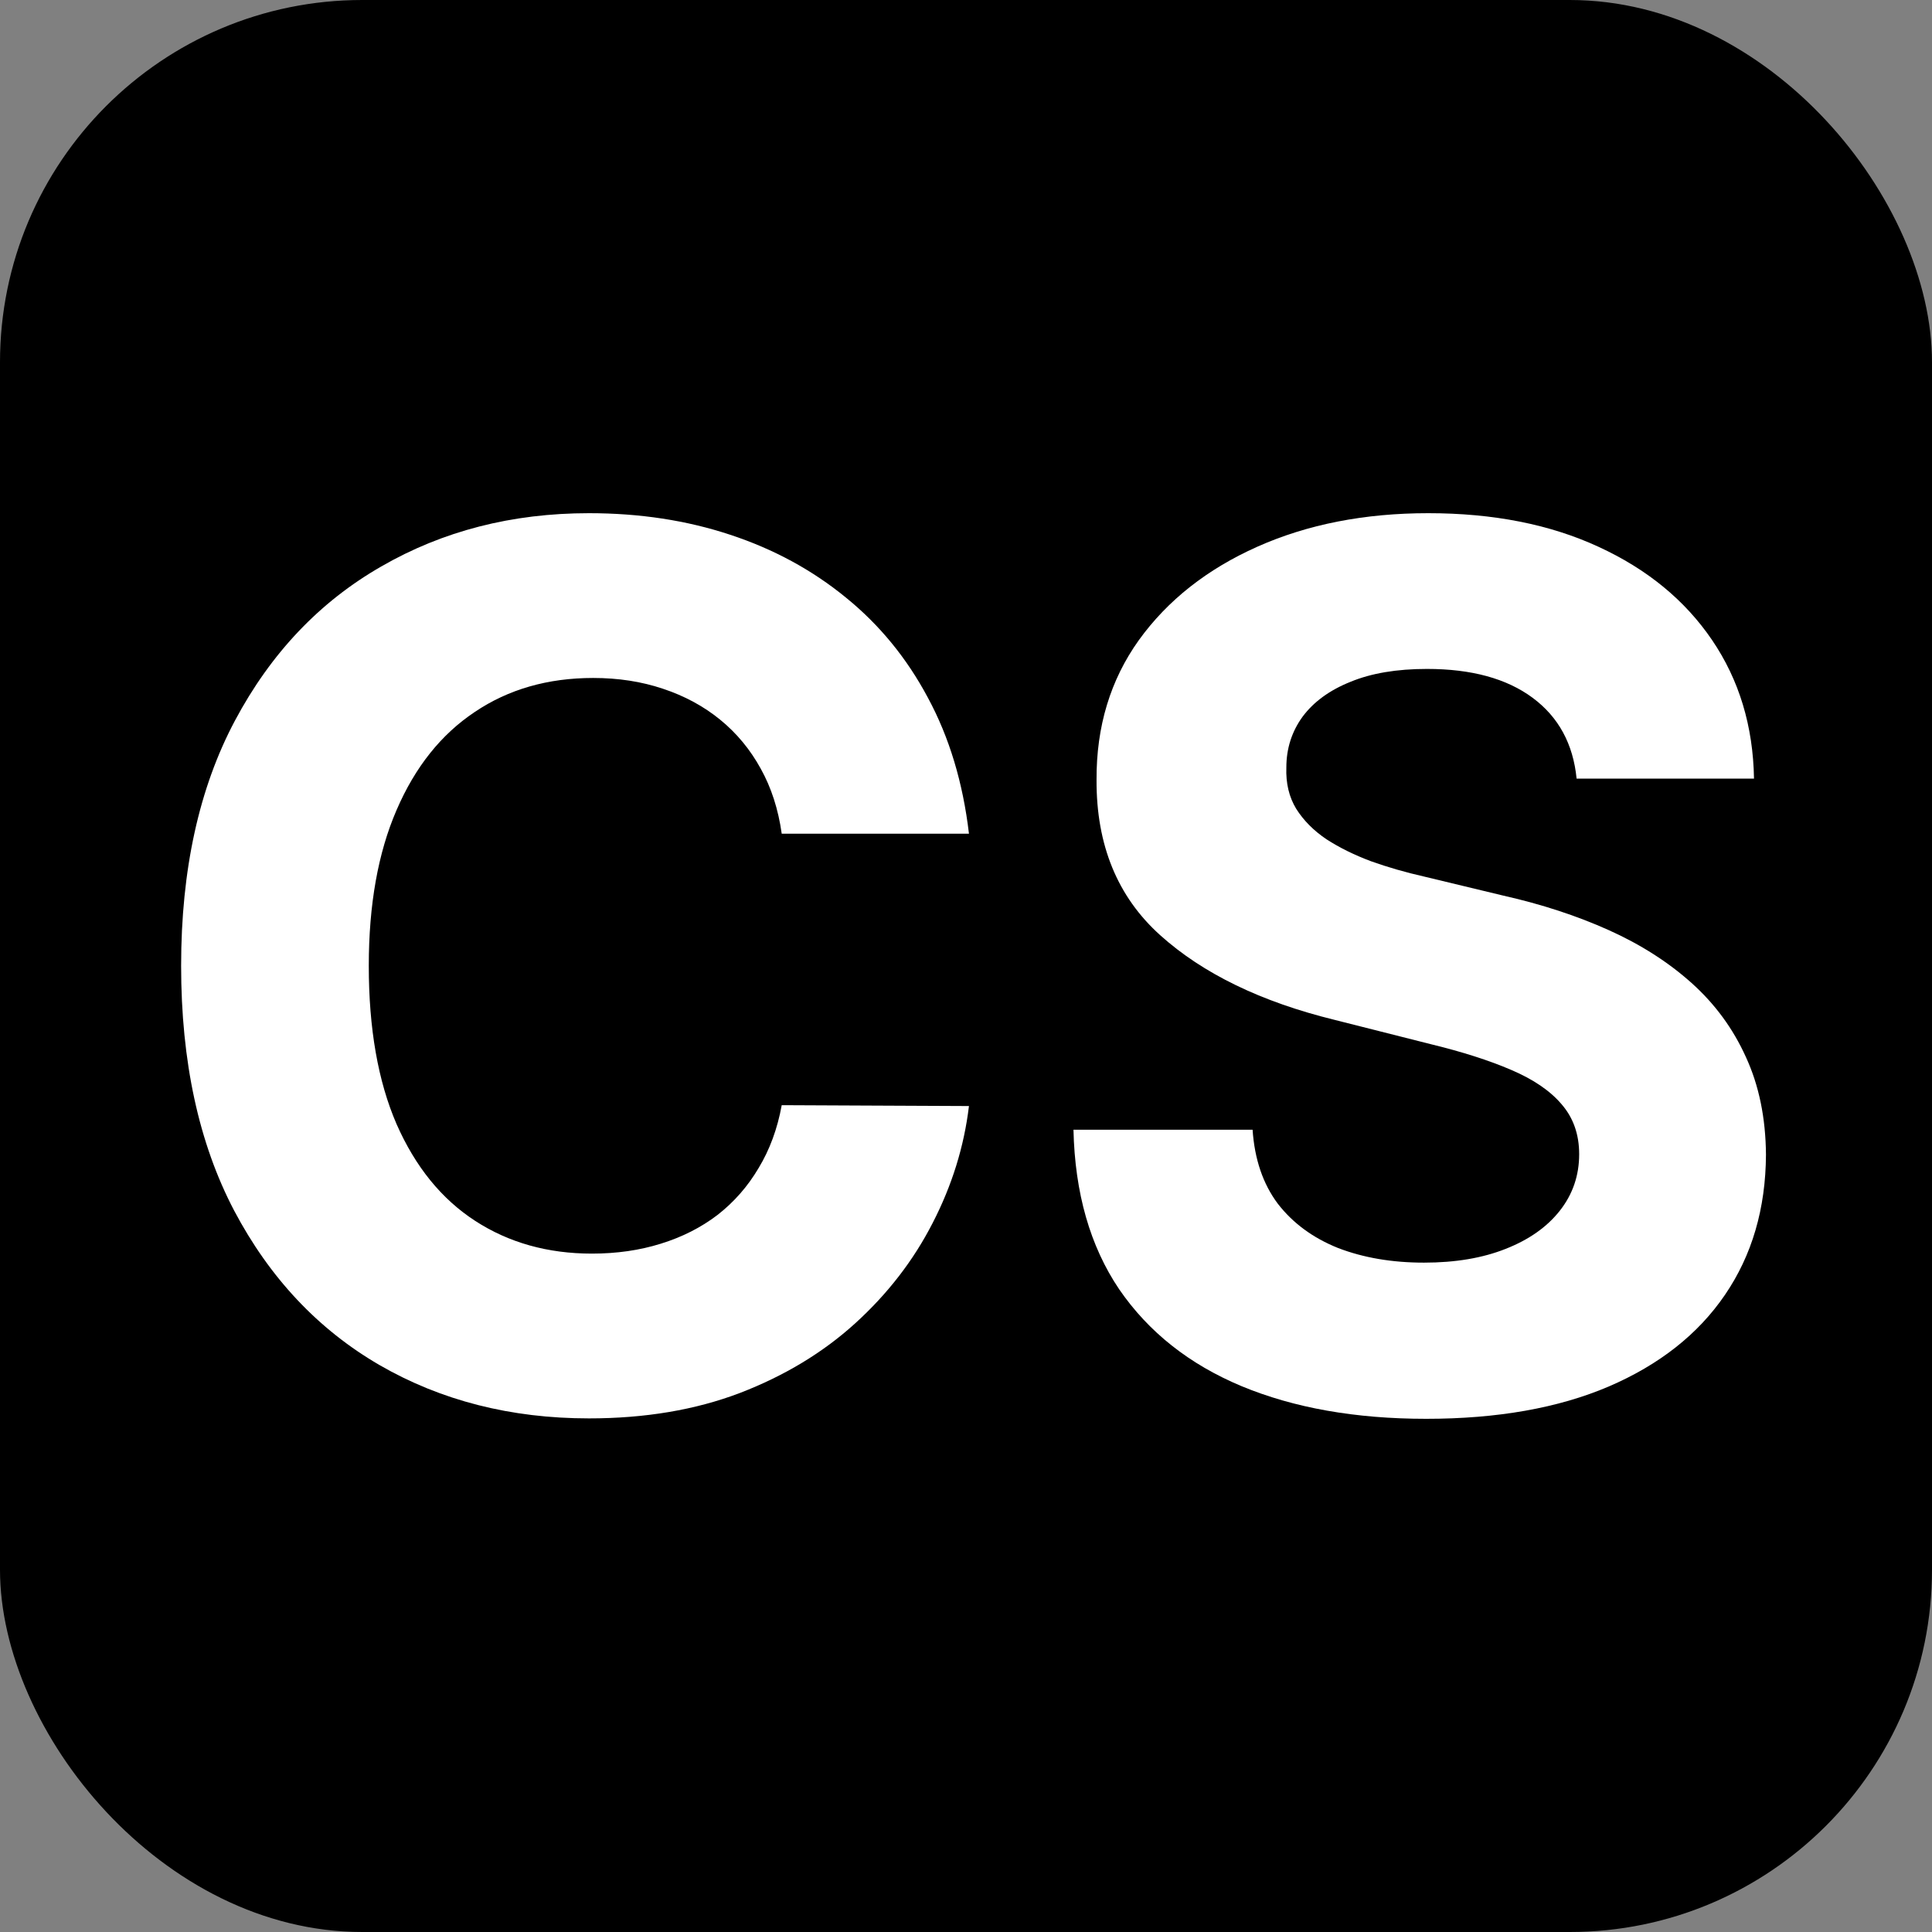 <svg width="128" height="128" viewBox="0 0 128 128" fill="none" xmlns="http://www.w3.org/2000/svg">
  <rect x="0" y="0" width="128" height="128" fill="#808080" stroke="none"/>
  <rect width="128" height="128" rx="24" fill="black" />
  <path
    d="M64.196 55.235H51.791C51.564 53.62 51.102 52.185 50.403 50.931C49.705 49.658 48.808 48.575 47.713 47.682C46.618 46.789 45.353 46.105 43.918 45.63C42.502 45.154 40.963 44.917 39.301 44.917C36.299 44.917 33.684 45.667 31.456 47.169C29.229 48.651 27.501 50.817 26.274 53.667C25.047 56.499 24.433 59.938 24.433 63.986C24.433 68.147 25.047 71.644 26.274 74.475C27.52 77.306 29.257 79.444 31.485 80.888C33.713 82.332 36.29 83.055 39.217 83.055C40.859 83.055 42.379 82.836 43.776 82.399C45.192 81.962 46.448 81.325 47.543 80.489C48.638 79.634 49.544 78.599 50.262 77.382C50.998 76.166 51.508 74.779 51.791 73.221L64.196 73.278C63.875 75.957 63.072 78.542 61.788 81.031C60.523 83.501 58.815 85.715 56.662 87.672C54.529 89.61 51.98 91.15 49.016 92.29C46.07 93.411 42.738 93.972 39.018 93.972C33.845 93.972 29.219 92.793 25.141 90.437C21.082 88.081 17.872 84.67 15.512 80.204C13.171 75.739 12 70.332 12 63.986C12 57.62 13.19 52.204 15.568 47.739C17.947 43.273 21.176 39.872 25.254 37.534C29.332 35.178 33.92 34 39.018 34C42.379 34 45.494 34.475 48.364 35.425C51.253 36.375 53.811 37.763 56.039 39.587C58.267 41.392 60.08 43.606 61.477 46.228C62.893 48.85 63.799 51.853 64.196 55.235Z"
    fill="white" />
  <path
    d="M104.454 51.587C104.227 49.287 103.255 47.501 101.537 46.228C99.819 44.955 97.487 44.318 94.541 44.318C92.54 44.318 90.85 44.603 89.472 45.173C88.094 45.724 87.036 46.494 86.3 47.482C85.583 48.47 85.224 49.592 85.224 50.846C85.186 51.891 85.403 52.803 85.875 53.582C86.366 54.361 87.036 55.036 87.886 55.606C88.736 56.157 89.718 56.641 90.831 57.059C91.945 57.458 93.135 57.8 94.4 58.086L99.611 59.34C102.141 59.91 104.463 60.67 106.578 61.62C108.693 62.57 110.524 63.739 112.072 65.126C113.62 66.513 114.819 68.147 115.669 70.028C116.537 71.91 116.981 74.067 117 76.499C116.981 80.071 116.075 83.169 114.281 85.791C112.506 88.394 109.939 90.418 106.578 91.862C103.236 93.287 99.205 94 94.485 94C89.802 94 85.724 93.278 82.25 91.834C78.795 90.389 76.095 88.252 74.15 85.42C72.225 82.57 71.214 79.045 71.12 74.846H82.987C83.119 76.803 83.676 78.437 84.657 79.748C85.658 81.04 86.989 82.019 88.651 82.684C90.331 83.33 92.229 83.653 94.343 83.653C96.42 83.653 98.223 83.349 99.752 82.741C101.301 82.133 102.5 81.287 103.349 80.204C104.199 79.121 104.624 77.876 104.624 76.47C104.624 75.159 104.237 74.057 103.463 73.164C102.707 72.271 101.593 71.511 100.121 70.884C98.667 70.257 96.883 69.686 94.768 69.173L88.453 67.577C83.562 66.38 79.701 64.508 76.869 61.962C74.037 59.416 72.63 55.986 72.649 51.672C72.63 48.138 73.565 45.05 75.453 42.409C77.36 39.767 79.975 37.706 83.298 36.223C86.621 34.741 90.397 34 94.626 34C98.931 34 102.688 34.741 105.898 36.223C109.127 37.706 111.638 39.767 113.432 42.409C115.225 45.05 116.15 48.109 116.207 51.587H104.454Z"
    fill="white" />
</svg>